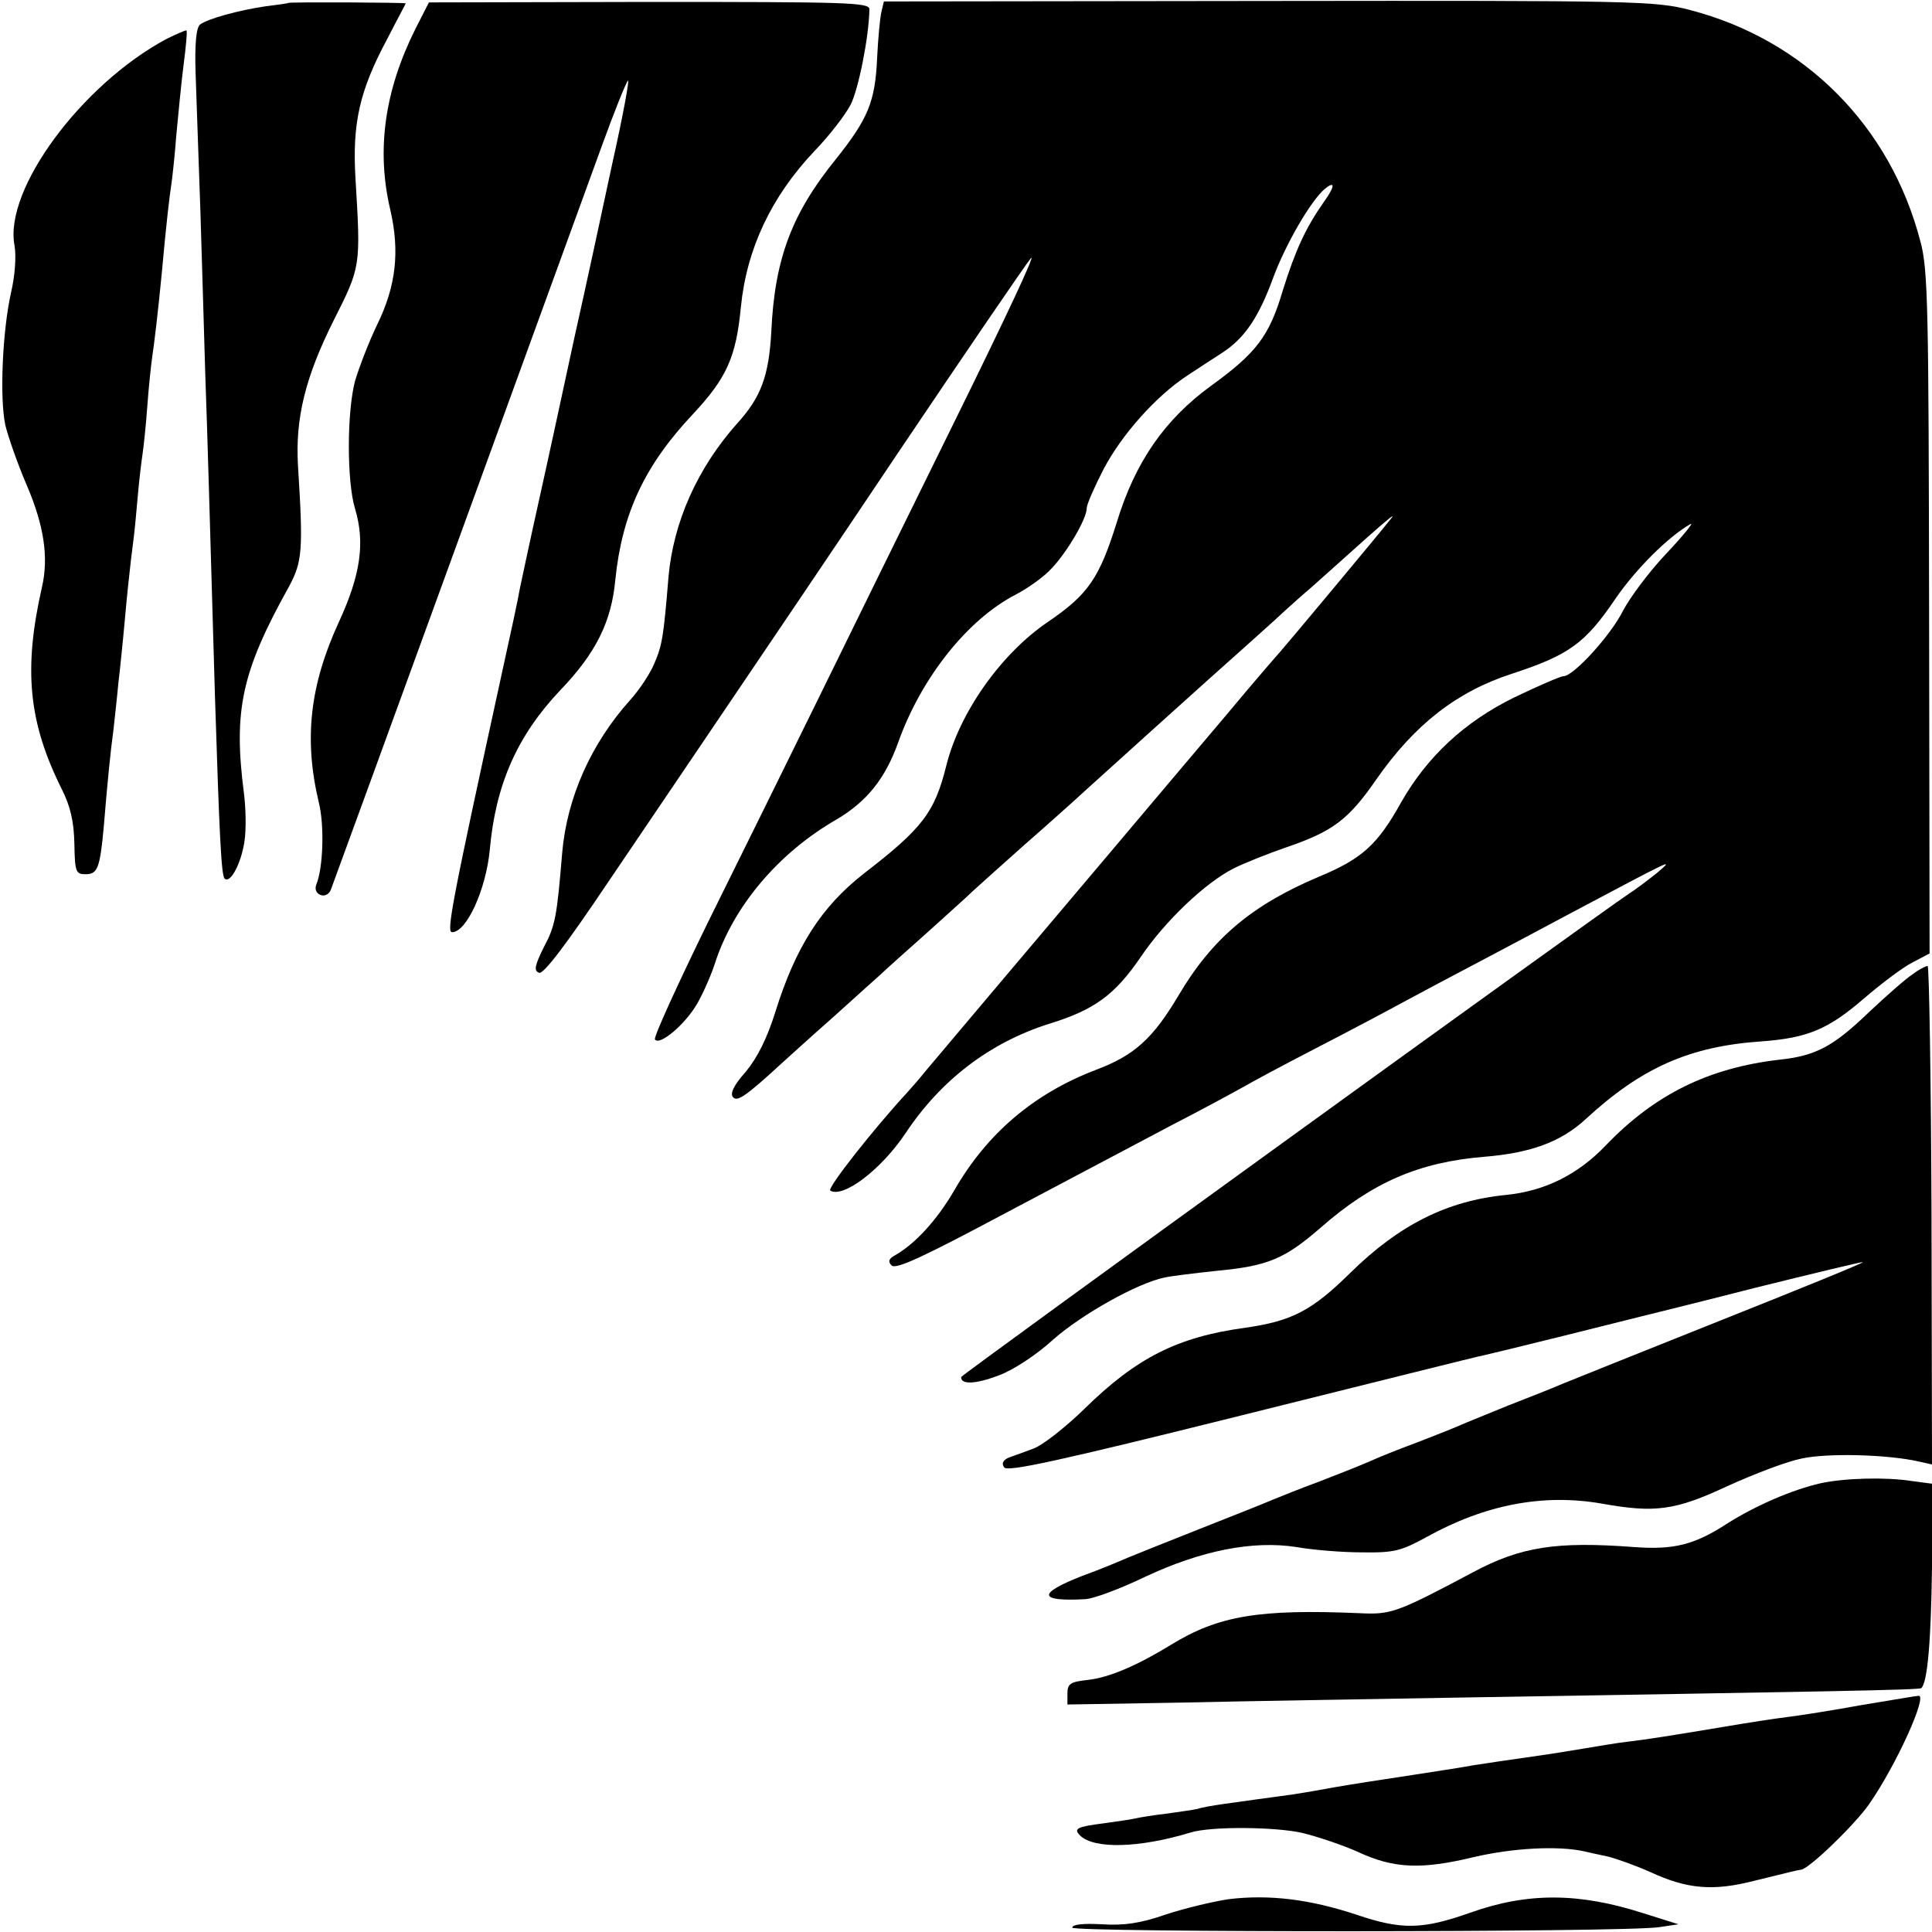 <?xml version="1.0" standalone="no"?>
<!DOCTYPE svg PUBLIC "-//W3C//DTD SVG 20010904//EN"
 "http://www.w3.org/TR/2001/REC-SVG-20010904/DTD/svg10.dtd">
<svg version="1.0" xmlns="http://www.w3.org/2000/svg"
 width="400pt" height="400pt" viewBox="0 0 400 400"
 preserveAspectRatio="xMidYMid meet">
<g transform="translate(0,400) scale(0.1,-0.1)"
fill="#000000" stroke="none">
<path d="M597 3994 c-1 -1 -22 -4 -47 -7 -55 -8 -121 -26 -136 -38 -8 -7 -11
-41 -9 -102 2 -51 6 -180 10 -287 3 -107 8 -258 10 -335 5 -139 9 -289 20
-665 9 -283 13 -372 20 -379 12 -11 34 31 41 76 4 25 3 70 -1 101 -22 171 -5
251 93 427 28 52 30 75 19 250 -6 99 15 184 74 302 56 111 56 111 45 293 -7
116 9 183 65 288 21 41 39 74 39 75 0 2 -241 3 -243 1z"/>
<path d="M860 3940 c-64 -128 -81 -251 -52 -374 20 -87 12 -158 -27 -238 -18
-37 -38 -90 -46 -117 -17 -65 -17 -208 0 -264 21 -70 12 -136 -33 -234 -61
-132 -73 -244 -42 -374 12 -48 9 -136 -5 -170 -4 -10 0 -19 9 -22 8 -3 17 1
21 11 10 26 470 1289 560 1537 26 72 51 134 55 138 4 5 -10 -72 -32 -170 -21
-98 -56 -261 -79 -363 -22 -102 -55 -255 -74 -340 -19 -85 -36 -166 -39 -180
-2 -14 -18 -88 -35 -165 -107 -490 -117 -545 -105 -545 30 0 70 88 78 170 12
136 57 237 146 331 74 77 106 142 114 229 14 137 61 237 161 343 70 75 89 118
99 222 12 120 63 228 152 322 31 32 64 75 75 96 16 31 38 139 39 198 0 14 -48
15 -456 15 l-456 -1 -28 -55z"/>
<path d="M1825 3976 c-3 -12 -7 -55 -9 -96 -4 -91 -19 -126 -85 -209 -91 -112
-127 -206 -134 -356 -5 -93 -21 -137 -71 -192 -82 -92 -132 -204 -142 -318
-10 -122 -13 -141 -29 -178 -8 -20 -31 -55 -50 -76 -81 -90 -131 -202 -141
-316 -11 -132 -14 -151 -38 -196 -19 -38 -21 -49 -10 -53 9 -4 56 58 146 192
73 108 183 270 243 359 61 90 222 328 358 531 136 202 258 381 271 397 13 15
-56 -131 -152 -326 -96 -195 -225 -457 -287 -584 -62 -126 -165 -335 -229
-464 -63 -129 -113 -238 -110 -243 9 -14 63 31 88 75 13 23 29 60 36 82 38
118 131 229 253 299 62 37 100 84 127 160 48 134 144 254 243 305 25 13 59 37
75 55 32 34 72 102 72 124 0 8 16 44 35 81 38 72 108 150 171 192 21 14 55 36
75 49 46 30 75 73 105 155 25 68 78 160 107 184 22 18 21 5 -2 -27 -38 -54
-59 -100 -85 -183 -28 -95 -55 -130 -149 -198 -96 -70 -157 -158 -195 -283
-36 -115 -59 -149 -143 -206 -97 -66 -183 -188 -210 -298 -24 -96 -49 -129
-171 -223 -88 -69 -141 -152 -183 -287 -17 -54 -37 -94 -61 -123 -26 -29 -33
-46 -26 -53 9 -9 26 2 102 72 9 8 56 51 106 95 49 44 94 85 100 90 6 6 46 42
89 80 43 39 88 79 99 90 12 11 60 54 106 95 47 41 105 93 130 116 84 76 176
159 254 229 44 39 104 93 134 120 30 28 64 58 76 68 11 10 37 33 56 50 100 90
124 110 109 92 -26 -33 -224 -270 -229 -275 -3 -3 -55 -63 -115 -135 -60 -71
-171 -202 -245 -290 -138 -163 -338 -400 -375 -444 -11 -14 -27 -32 -35 -41
-72 -78 -168 -200 -161 -205 27 -16 105 43 156 119 73 110 174 187 296 226 95
29 137 60 191 139 50 74 133 153 192 183 22 11 72 31 110 44 96 33 128 57 186
141 79 113 166 181 280 218 119 39 152 63 215 156 42 61 109 128 155 154 8 5
-14 -23 -50 -61 -36 -38 -76 -92 -90 -119 -25 -50 -102 -135 -123 -135 -6 0
-52 -20 -102 -44 -102 -50 -180 -122 -234 -217 -49 -88 -81 -117 -170 -154
-140 -59 -222 -129 -291 -246 -53 -89 -91 -124 -171 -154 -128 -49 -225 -131
-293 -249 -36 -62 -81 -111 -123 -135 -13 -7 -15 -13 -7 -21 9 -9 68 19 235
108 123 65 278 147 344 182 66 34 134 71 150 80 17 10 84 46 150 80 66 34 147
77 180 95 33 18 105 56 160 85 55 29 134 71 175 93 230 122 227 121 191 90
-19 -15 -45 -35 -58 -43 -76 -51 -1382 -996 -1383 -1001 -1 -16 29 -15 77 3
30 11 78 42 114 75 59 52 175 117 230 128 13 3 62 9 109 14 106 10 140 25 214
89 107 94 204 136 339 147 97 8 159 31 210 78 116 107 216 151 365 161 94 7
137 25 209 87 36 31 82 66 102 76 l36 19 -1 704 c-1 630 -2 712 -18 770 -62
239 -239 417 -476 479 -72 19 -111 20 -873 19 l-797 -1 -5 -21z"/>
<path d="M344 3919 c-175 -94 -336 -311 -314 -427 4 -22 1 -63 -7 -97 -18 -80
-24 -219 -12 -275 6 -25 26 -82 45 -126 35 -82 45 -148 31 -209 -39 -171 -28
-281 41 -419 18 -36 25 -67 26 -113 1 -58 3 -63 23 -63 25 0 30 12 38 100 7
86 14 157 20 200 2 19 7 62 10 95 4 33 8 76 10 95 2 19 6 67 10 105 4 39 9 81
11 95 2 14 6 54 9 90 3 36 8 76 10 89 2 13 7 58 10 100 3 42 8 87 10 101 4 26
12 92 20 175 9 100 16 160 20 185 2 14 7 59 10 100 4 41 10 106 15 145 5 38 8
71 6 72 -1 1 -20 -7 -42 -18z"/>
<path d="M3960 1983 c-14 -9 -55 -45 -92 -80 -73 -70 -109 -89 -184 -97 -147
-17 -258 -72 -359 -177 -58 -61 -127 -95 -207 -103 -122 -12 -221 -62 -321
-160 -81 -80 -122 -101 -219 -115 -140 -19 -225 -62 -333 -168 -39 -38 -86
-75 -105 -82 -19 -7 -43 -16 -52 -19 -11 -5 -15 -12 -9 -20 6 -10 112 13 489
107 265 66 492 123 504 125 13 3 88 21 168 41 80 20 152 38 160 40 8 2 114 28
235 59 121 30 221 54 222 53 1 -2 -132 -56 -295 -121 -163 -65 -310 -124 -327
-131 -16 -7 -66 -27 -110 -44 -44 -18 -89 -36 -100 -41 -11 -5 -51 -21 -90
-36 -38 -14 -83 -32 -100 -40 -16 -7 -61 -25 -100 -40 -38 -14 -83 -32 -100
-39 -16 -7 -84 -34 -150 -60 -66 -26 -133 -53 -150 -60 -16 -7 -59 -25 -95
-38 -92 -36 -91 -53 5 -48 17 0 73 21 125 46 117 55 224 76 314 62 34 -6 95
-11 136 -11 67 -1 81 3 134 32 121 67 241 90 362 69 111 -20 153 -14 260 36
55 25 123 51 153 57 52 12 179 9 244 -6 l27 -6 -1 516 c-1 284 -5 516 -8 516
-4 0 -18 -7 -31 -17z"/>
<path d="M3769 929 c-57 -13 -132 -45 -191 -82 -70 -46 -113 -56 -195 -50
-160 12 -234 1 -333 -52 -158 -84 -170 -88 -234 -85 -209 9 -293 -5 -391 -65
-70 -43 -128 -68 -172 -73 -37 -4 -43 -8 -43 -28 l0 -23 238 4 c130 3 379 7
552 10 785 13 975 16 978 20 13 13 20 100 22 250 l1 173 -45 6 c-52 8 -136 6
-187 -5z"/>
<path d="M3855 470 c-60 -11 -130 -22 -155 -25 -25 -3 -83 -12 -130 -20 -114
-19 -158 -26 -200 -31 -19 -2 -60 -9 -90 -14 -30 -5 -73 -12 -95 -15 -57 -8
-117 -17 -136 -20 -9 -2 -66 -11 -125 -20 -60 -9 -131 -20 -159 -25 -27 -5
-67 -12 -87 -15 -58 -8 -104 -14 -145 -20 -21 -3 -45 -7 -53 -10 -8 -2 -37 -6
-65 -10 -27 -3 -57 -8 -65 -10 -8 -2 -37 -6 -65 -10 -55 -7 -63 -11 -49 -25
29 -29 124 -26 229 6 42 13 175 12 232 -1 32 -8 83 -25 114 -39 75 -35 132
-37 240 -11 81 19 175 24 229 12 8 -2 31 -7 50 -11 19 -5 58 -19 87 -32 76
-35 129 -40 215 -18 82 20 84 21 97 23 17 2 112 94 141 136 57 82 122 227 102
224 -4 0 -56 -9 -117 -19z"/>
<path d="M2544 68 c-33 -5 -92 -19 -131 -32 -52 -18 -86 -23 -132 -20 -37 2
-61 0 -61 -7 0 -10 1142 -10 1215 1 l40 6 -73 23 c-134 43 -240 43 -358 1 -99
-35 -142 -36 -236 -4 -97 32 -180 42 -264 32z"/>
</g>
</svg>
